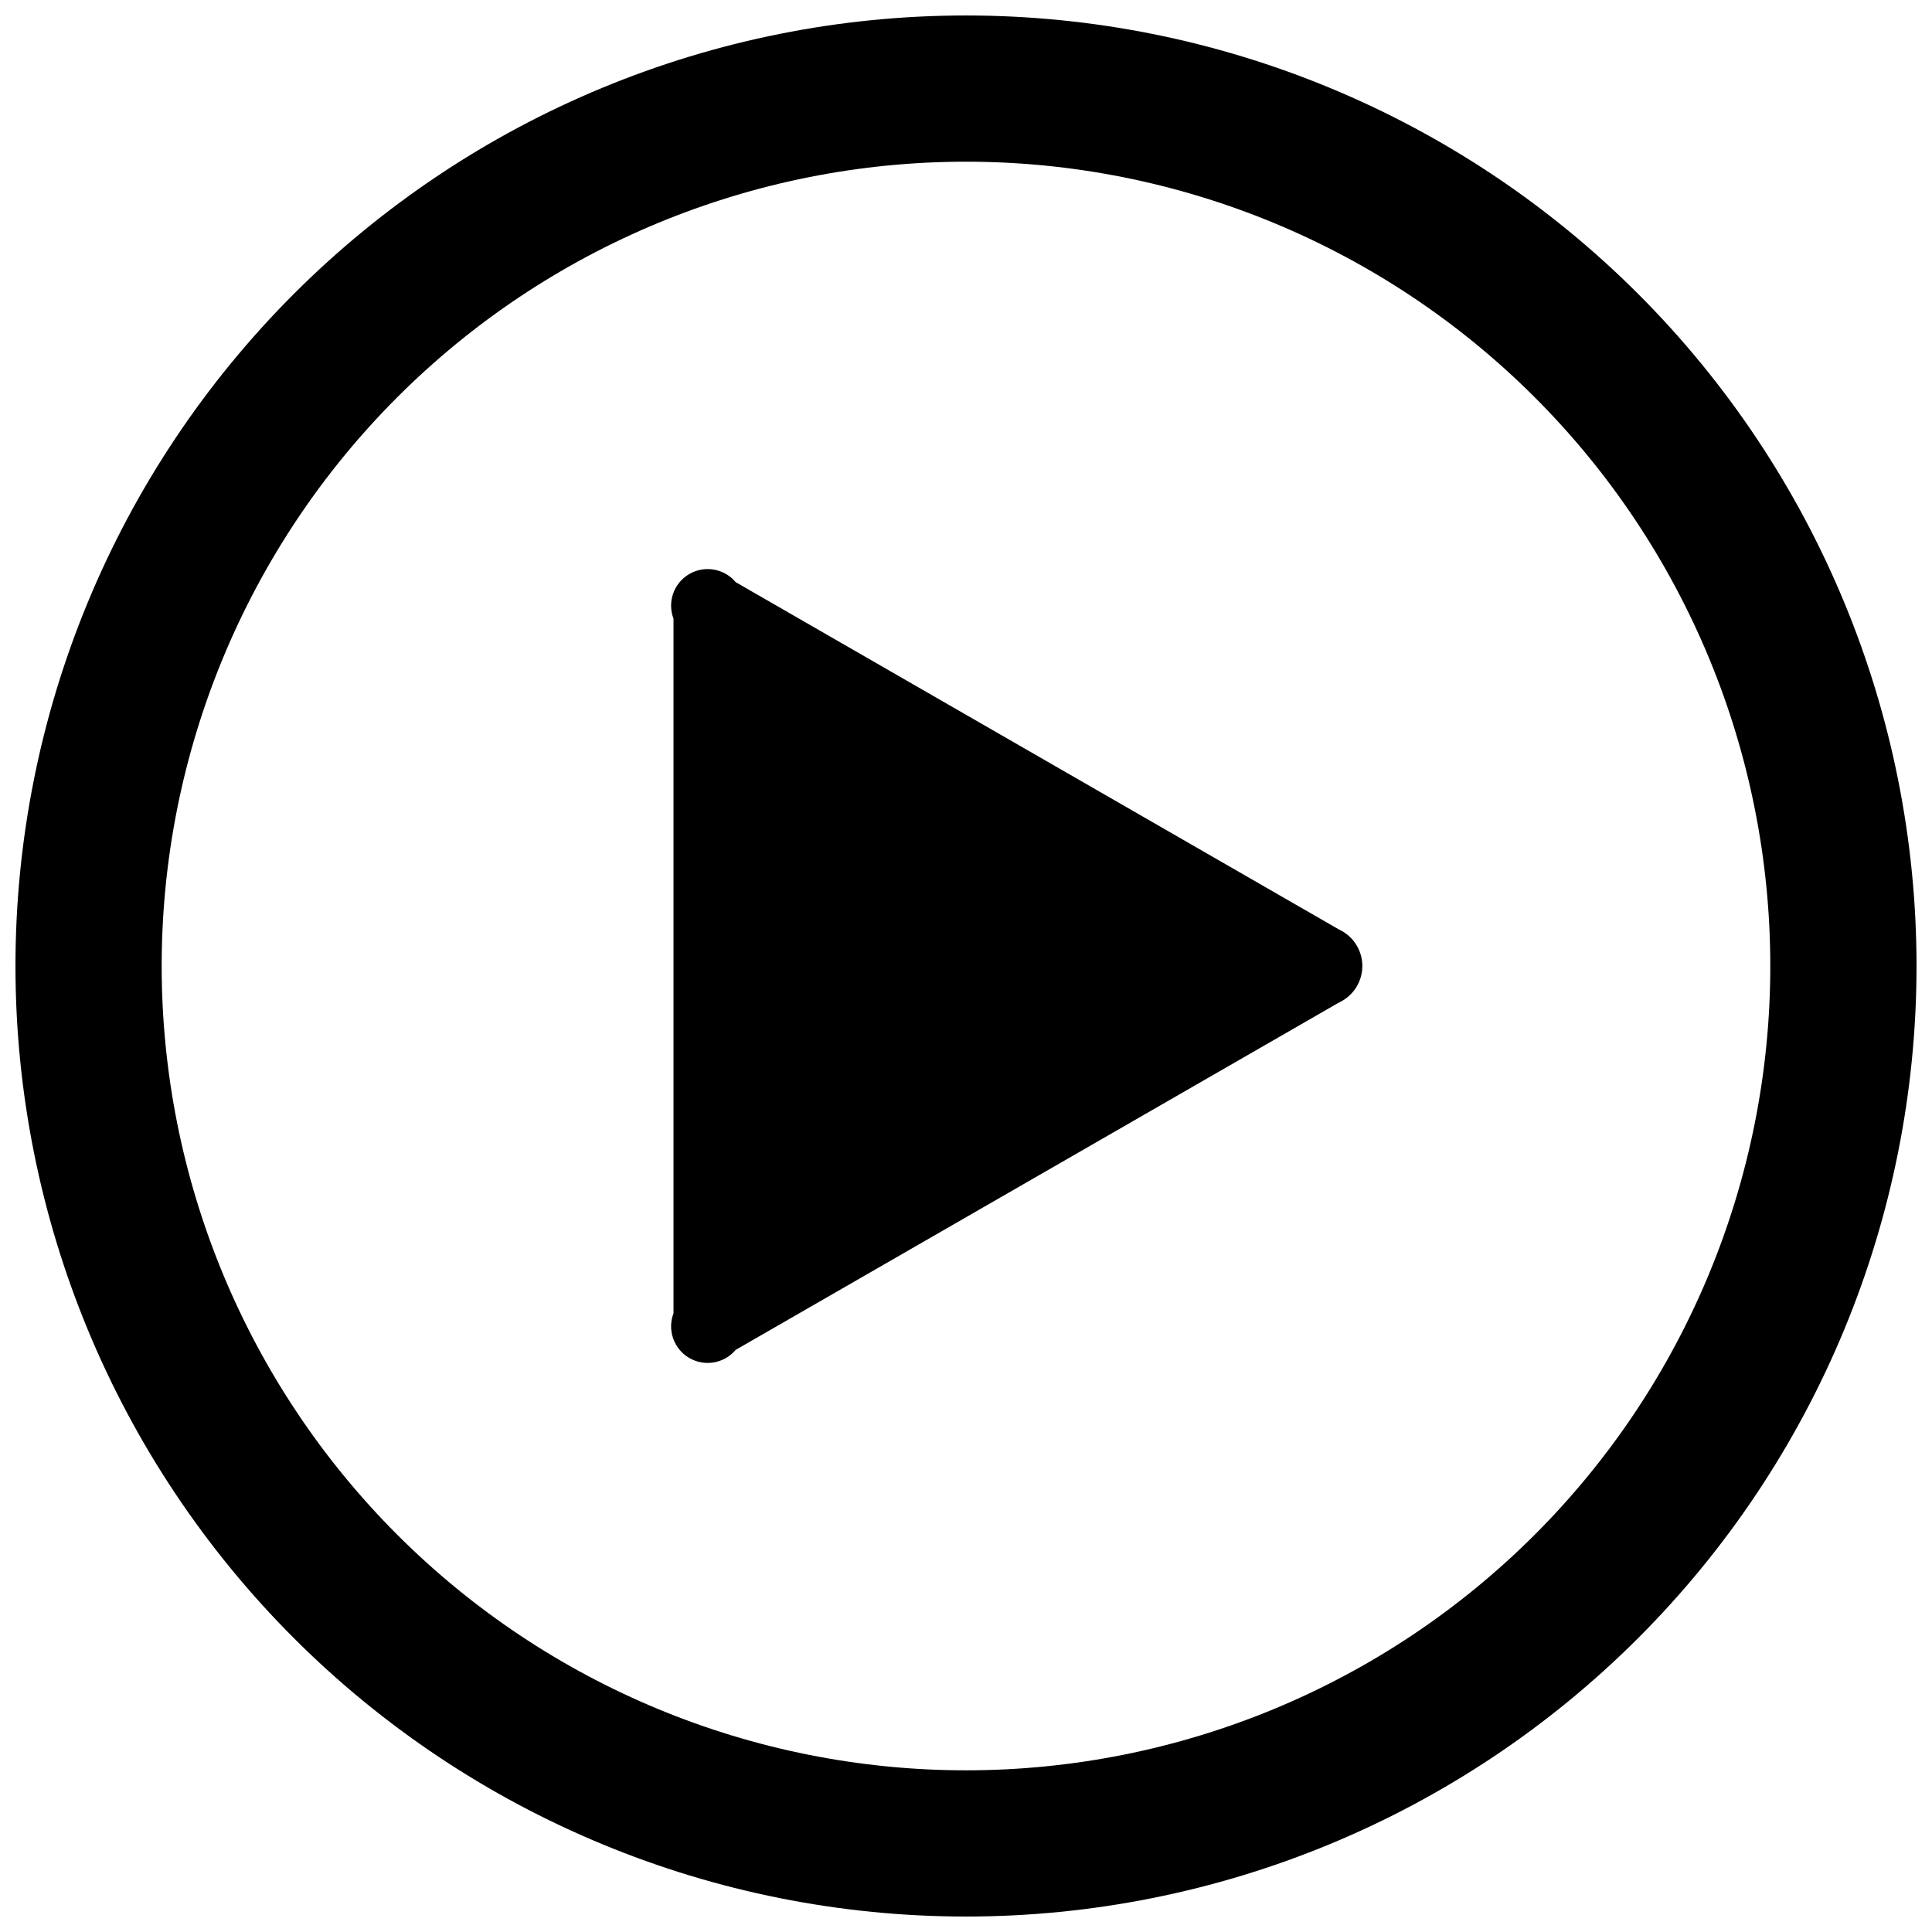 <?xml version="1.0" encoding="UTF-8"?>
<!-- The Best Svg Icon site in the world: iconSvg.co, Visit us! https://iconsvg.co -->
<svg width="800px" height="800px" version="1.1" viewBox="144 144 512 512" xmlns="http://www.w3.org/2000/svg">
 <defs>
  <clipPath id="a">
   <path d="m148.09 148.09h503.81v503.81h-503.81z"/>
  </clipPath>
 </defs>
 <g clip-path="url(#a)">
  <path d="m498.82 409.69-159.86 92.043c-3.043 3.621-8.258 4.519-12.332 2.121-4.078-2.398-5.828-7.391-4.141-11.812v-184.08c-1.688-4.418 0.062-9.414 4.141-11.812 4.074-2.398 9.289-1.5 12.332 2.125l159.86 92.039c3.785 1.738 6.215 5.523 6.215 9.691 0 4.164-2.43 7.949-6.215 9.688zm153.08-9.688c0 66.809-26.539 130.88-73.781 178.12-47.242 47.242-111.31 73.781-178.12 73.781-66.812 0-130.88-26.539-178.12-73.781-47.242-47.242-73.781-111.31-73.781-178.12 0-66.812 26.539-130.88 73.781-178.12s111.31-73.781 178.12-73.781c66.809 0 130.88 26.539 178.12 73.781 47.242 47.242 73.781 111.31 73.781 178.12zm-38.754 0c0-56.531-22.457-110.75-62.43-150.72-39.973-39.973-94.188-62.43-150.72-62.43s-110.75 22.457-150.72 62.43c-39.973 39.977-62.43 94.191-62.43 150.72s22.457 110.75 62.43 150.72c39.977 39.973 94.191 62.43 150.72 62.43s110.75-22.457 150.72-62.43 62.43-94.188 62.43-150.72z"/>
 </g>
</svg>